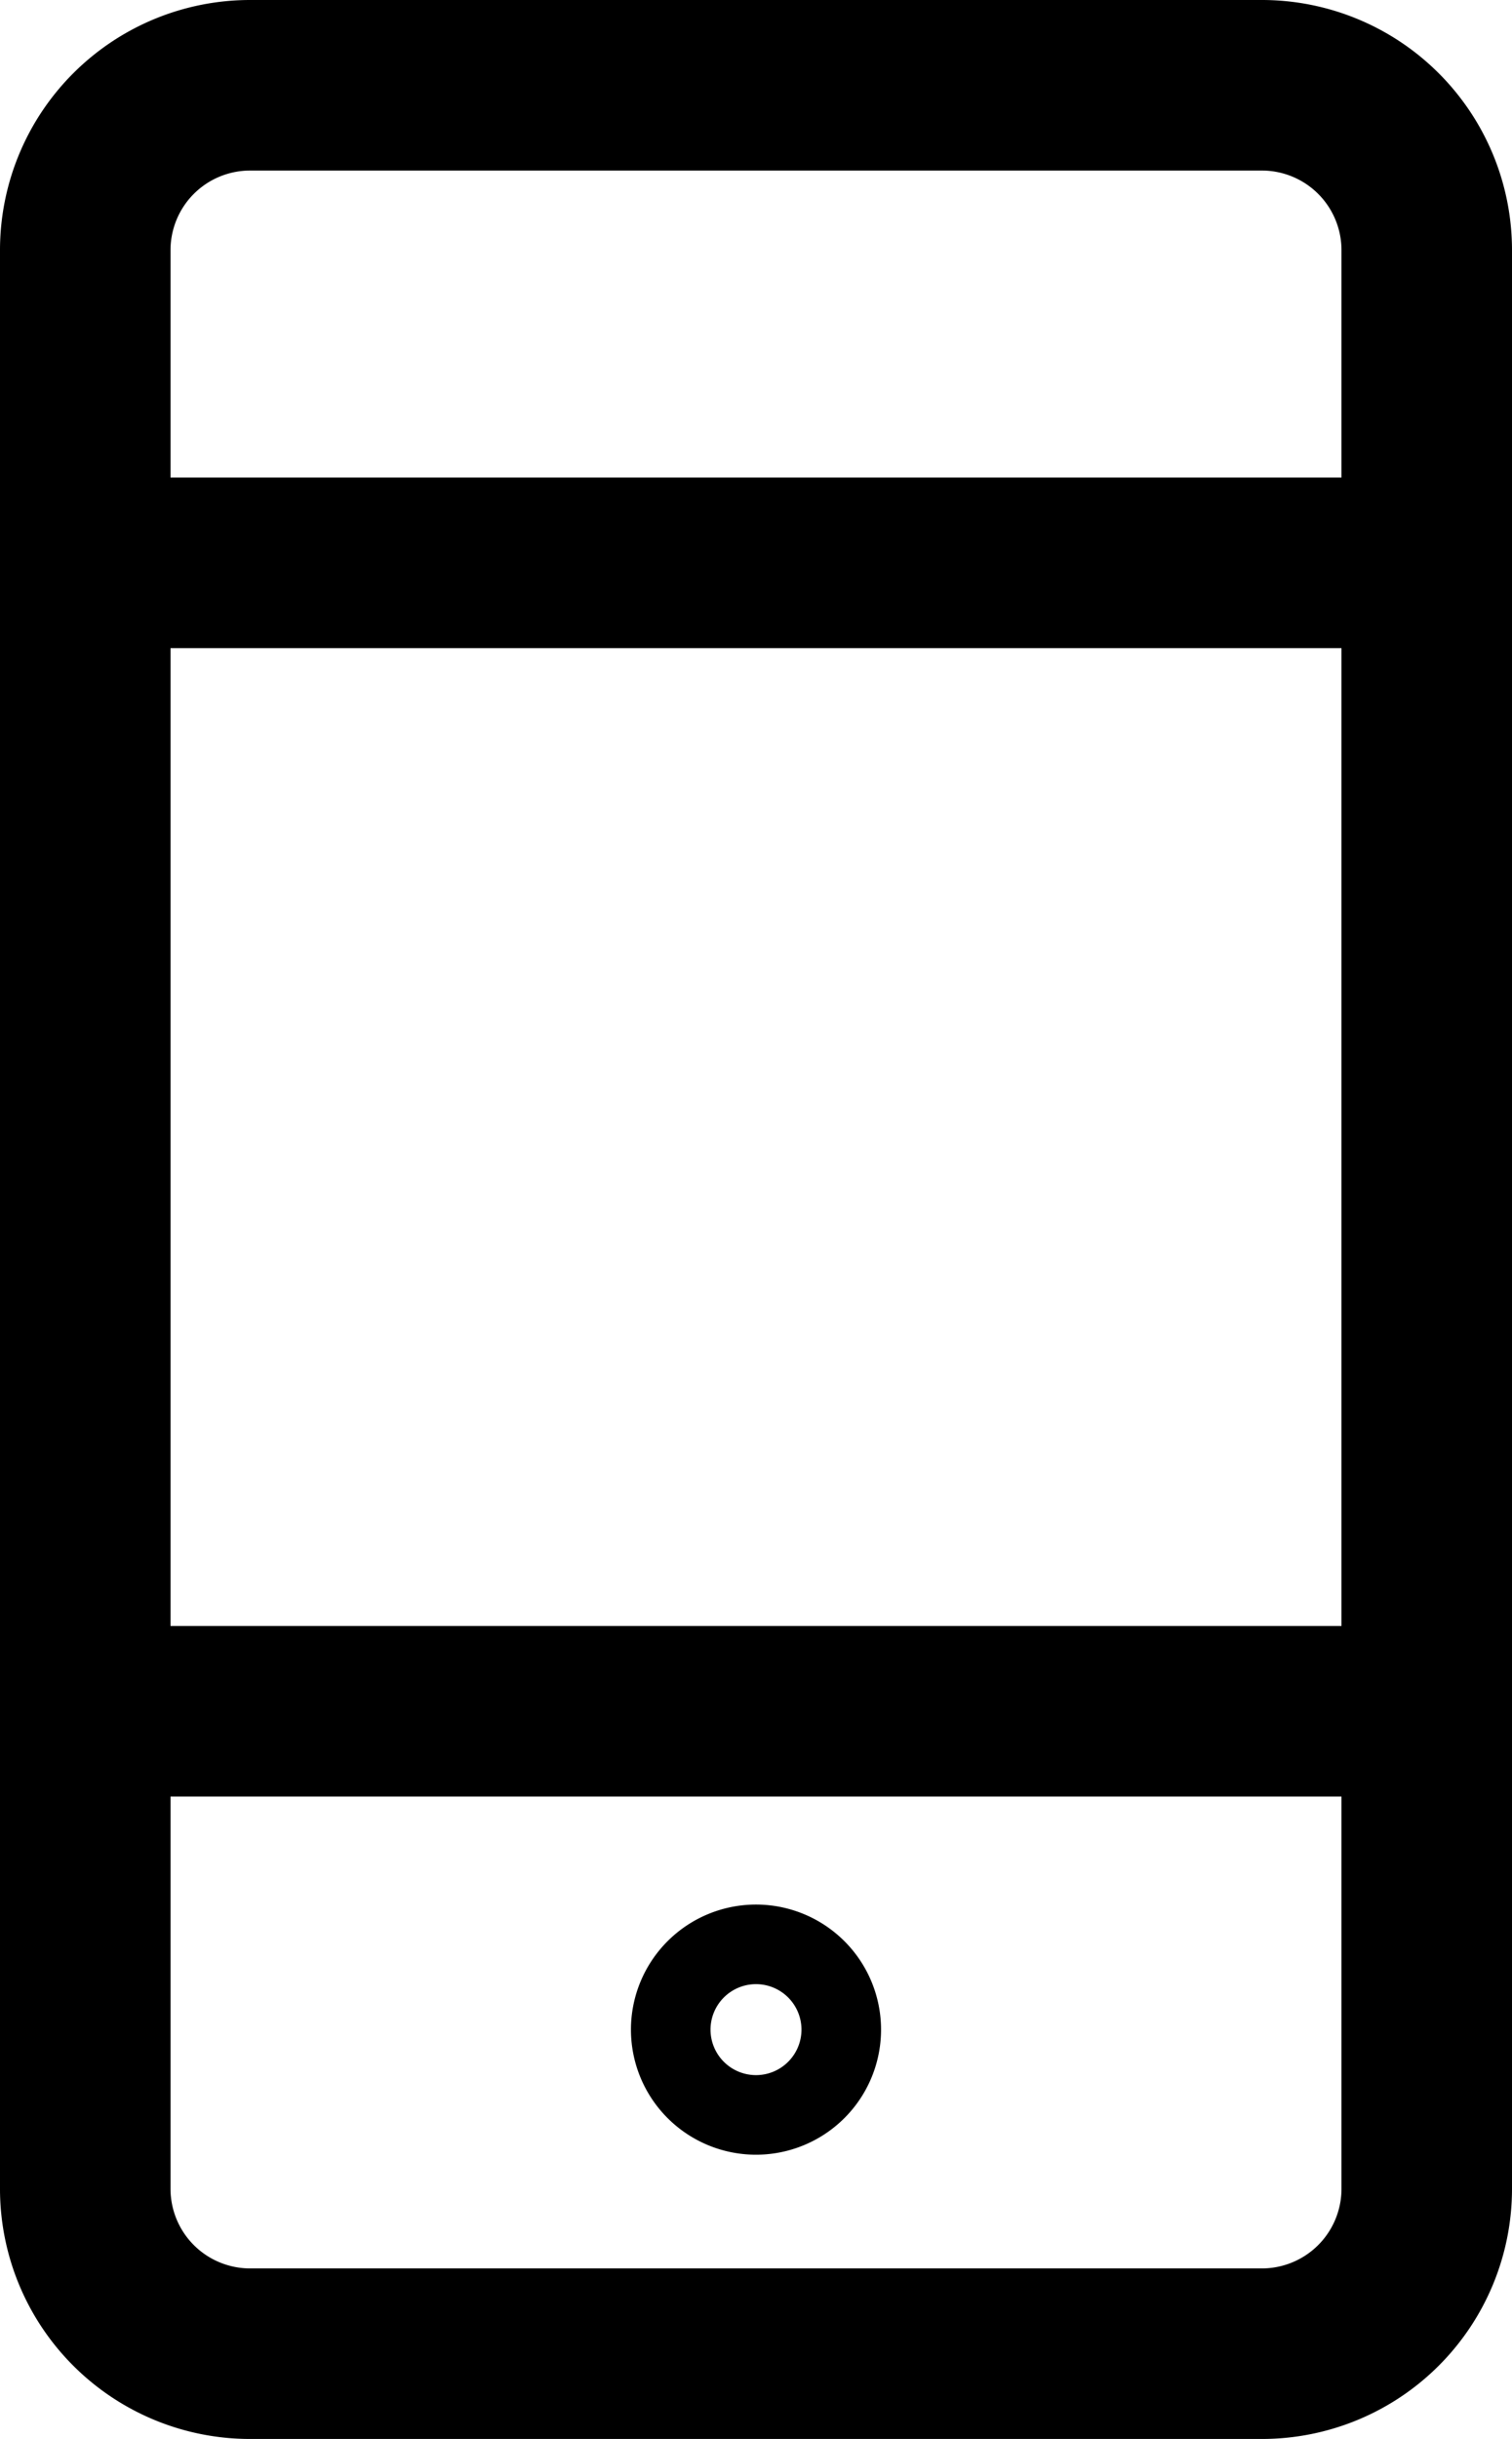 <svg id="Layer_1" data-name="Layer 1" xmlns="http://www.w3.org/2000/svg" viewBox="0 0 26.6 42.9"><title>product-mobile</title><g id="Page-1"><g id="Category-icons"><g id="icn_mobile" data-name="icn mobile"><g id="Stroke-3"><path d="M22.2,42.9H4.4A4.4,4.4,0,0,1,0,38.5V4.4A4.4,4.4,0,0,1,4.4,0H22.2a4.4,4.4,0,0,1,4.4,4.4V38.5A4.4,4.4,0,0,1,22.2,42.9ZM4.4,3A1.4,1.4,0,0,0,3,4.4V38.5a1.4,1.4,0,0,0,1.4,1.4H22.2a1.4,1.4,0,0,0,1.4-1.4V4.4A1.4,1.4,0,0,0,22.2,3H4.4Z" transform="translate(0 0)"/></g><g id="Stroke-5"><path d="M13.3,37.9a2.2,2.2,0,1,1,2.2-2.2A2.2,2.2,0,0,1,13.3,37.9Zm0-3a0.8,0.8,0,1,0,.8.8A0.8,0.8,0,0,0,13.3,34.9Z" transform="translate(0 0)"/></g><g id="Stroke-7"><rect x="1.9" y="28.6" width="22.7" height="3"/></g><g id="Stroke-9"><rect x="1.9" y="8.4" width="22.7" height="3"/></g></g></g></g></svg>